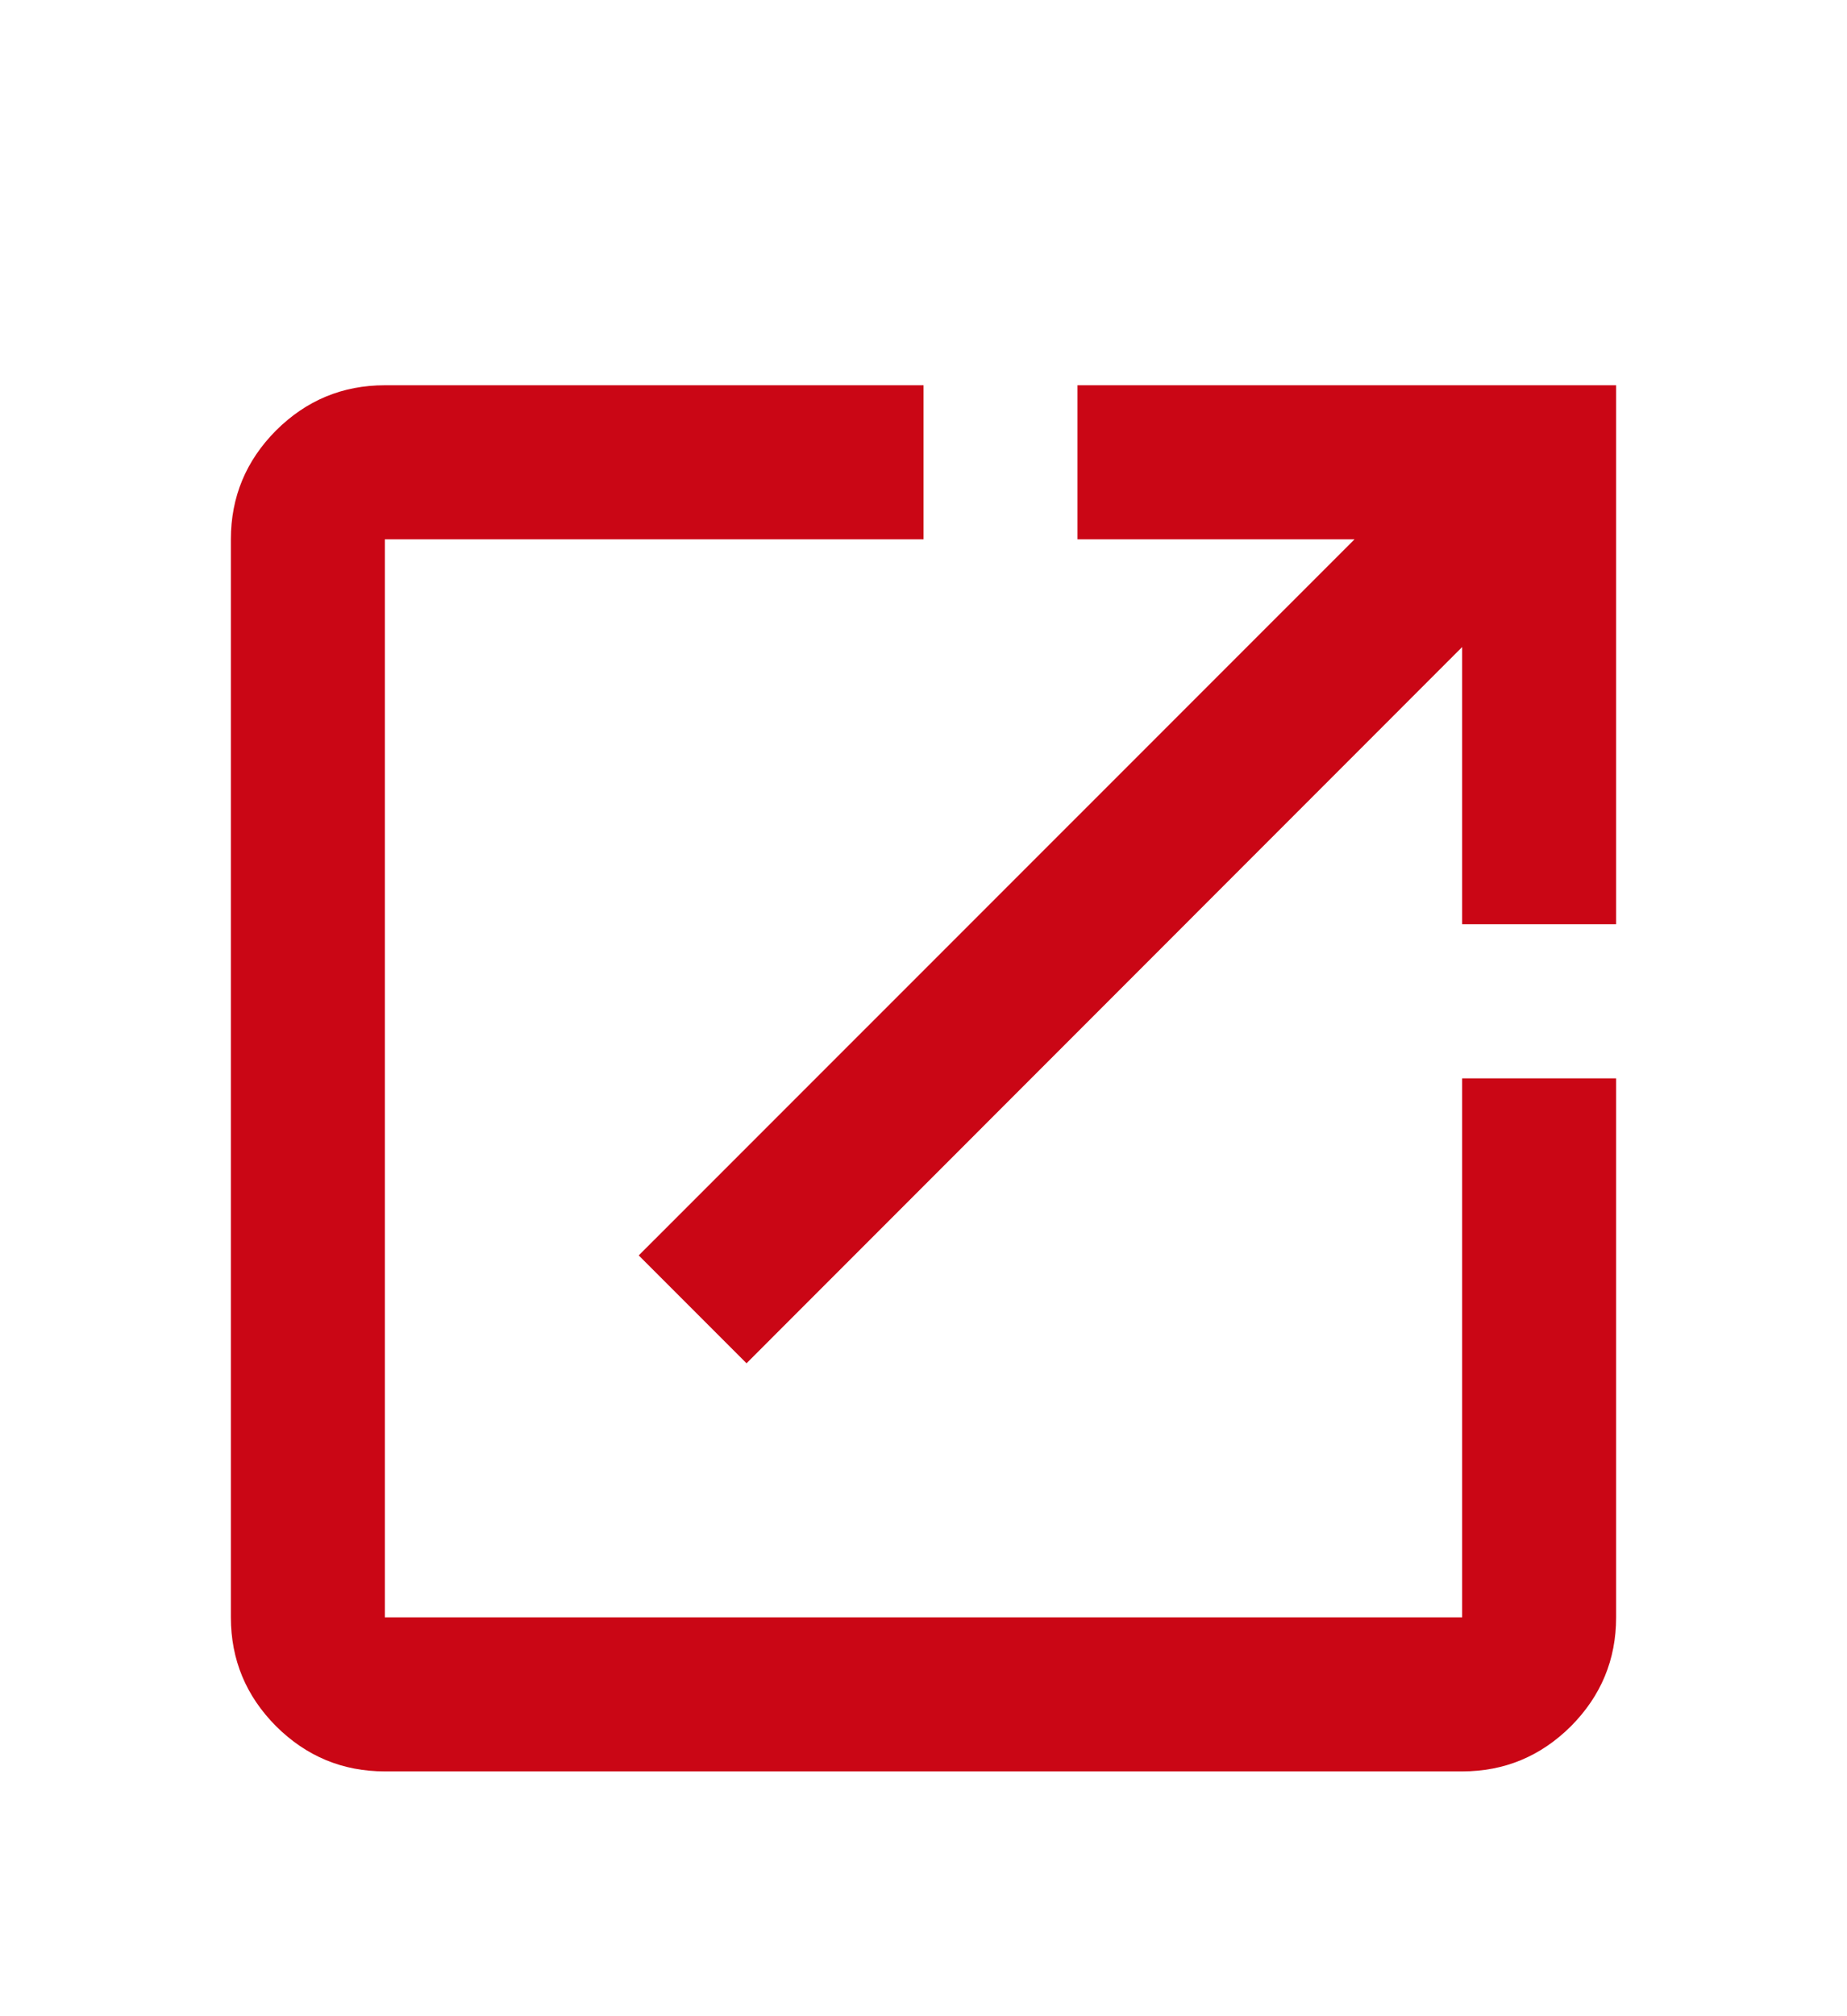 <svg width="11" height="12" viewBox="0 0 11 12" fill="none" xmlns="http://www.w3.org/2000/svg">
<path d="M2.292 10.543C2.04 10.543 1.824 10.453 1.644 10.274C1.465 10.094 1.375 9.878 1.375 9.626V3.21C1.375 2.958 1.465 2.742 1.644 2.562C1.824 2.383 2.04 2.293 2.292 2.293H5.5V3.21H2.292V9.626H8.708V6.418H9.625V9.626C9.625 9.878 9.535 10.094 9.356 10.274C9.176 10.453 8.96 10.543 8.708 10.543H2.292ZM4.446 8.114L3.804 7.472L8.067 3.21H6.417V2.293H9.625V5.501H8.708V3.851L4.446 8.114Z" fill="#CA0615"/>
</svg>
